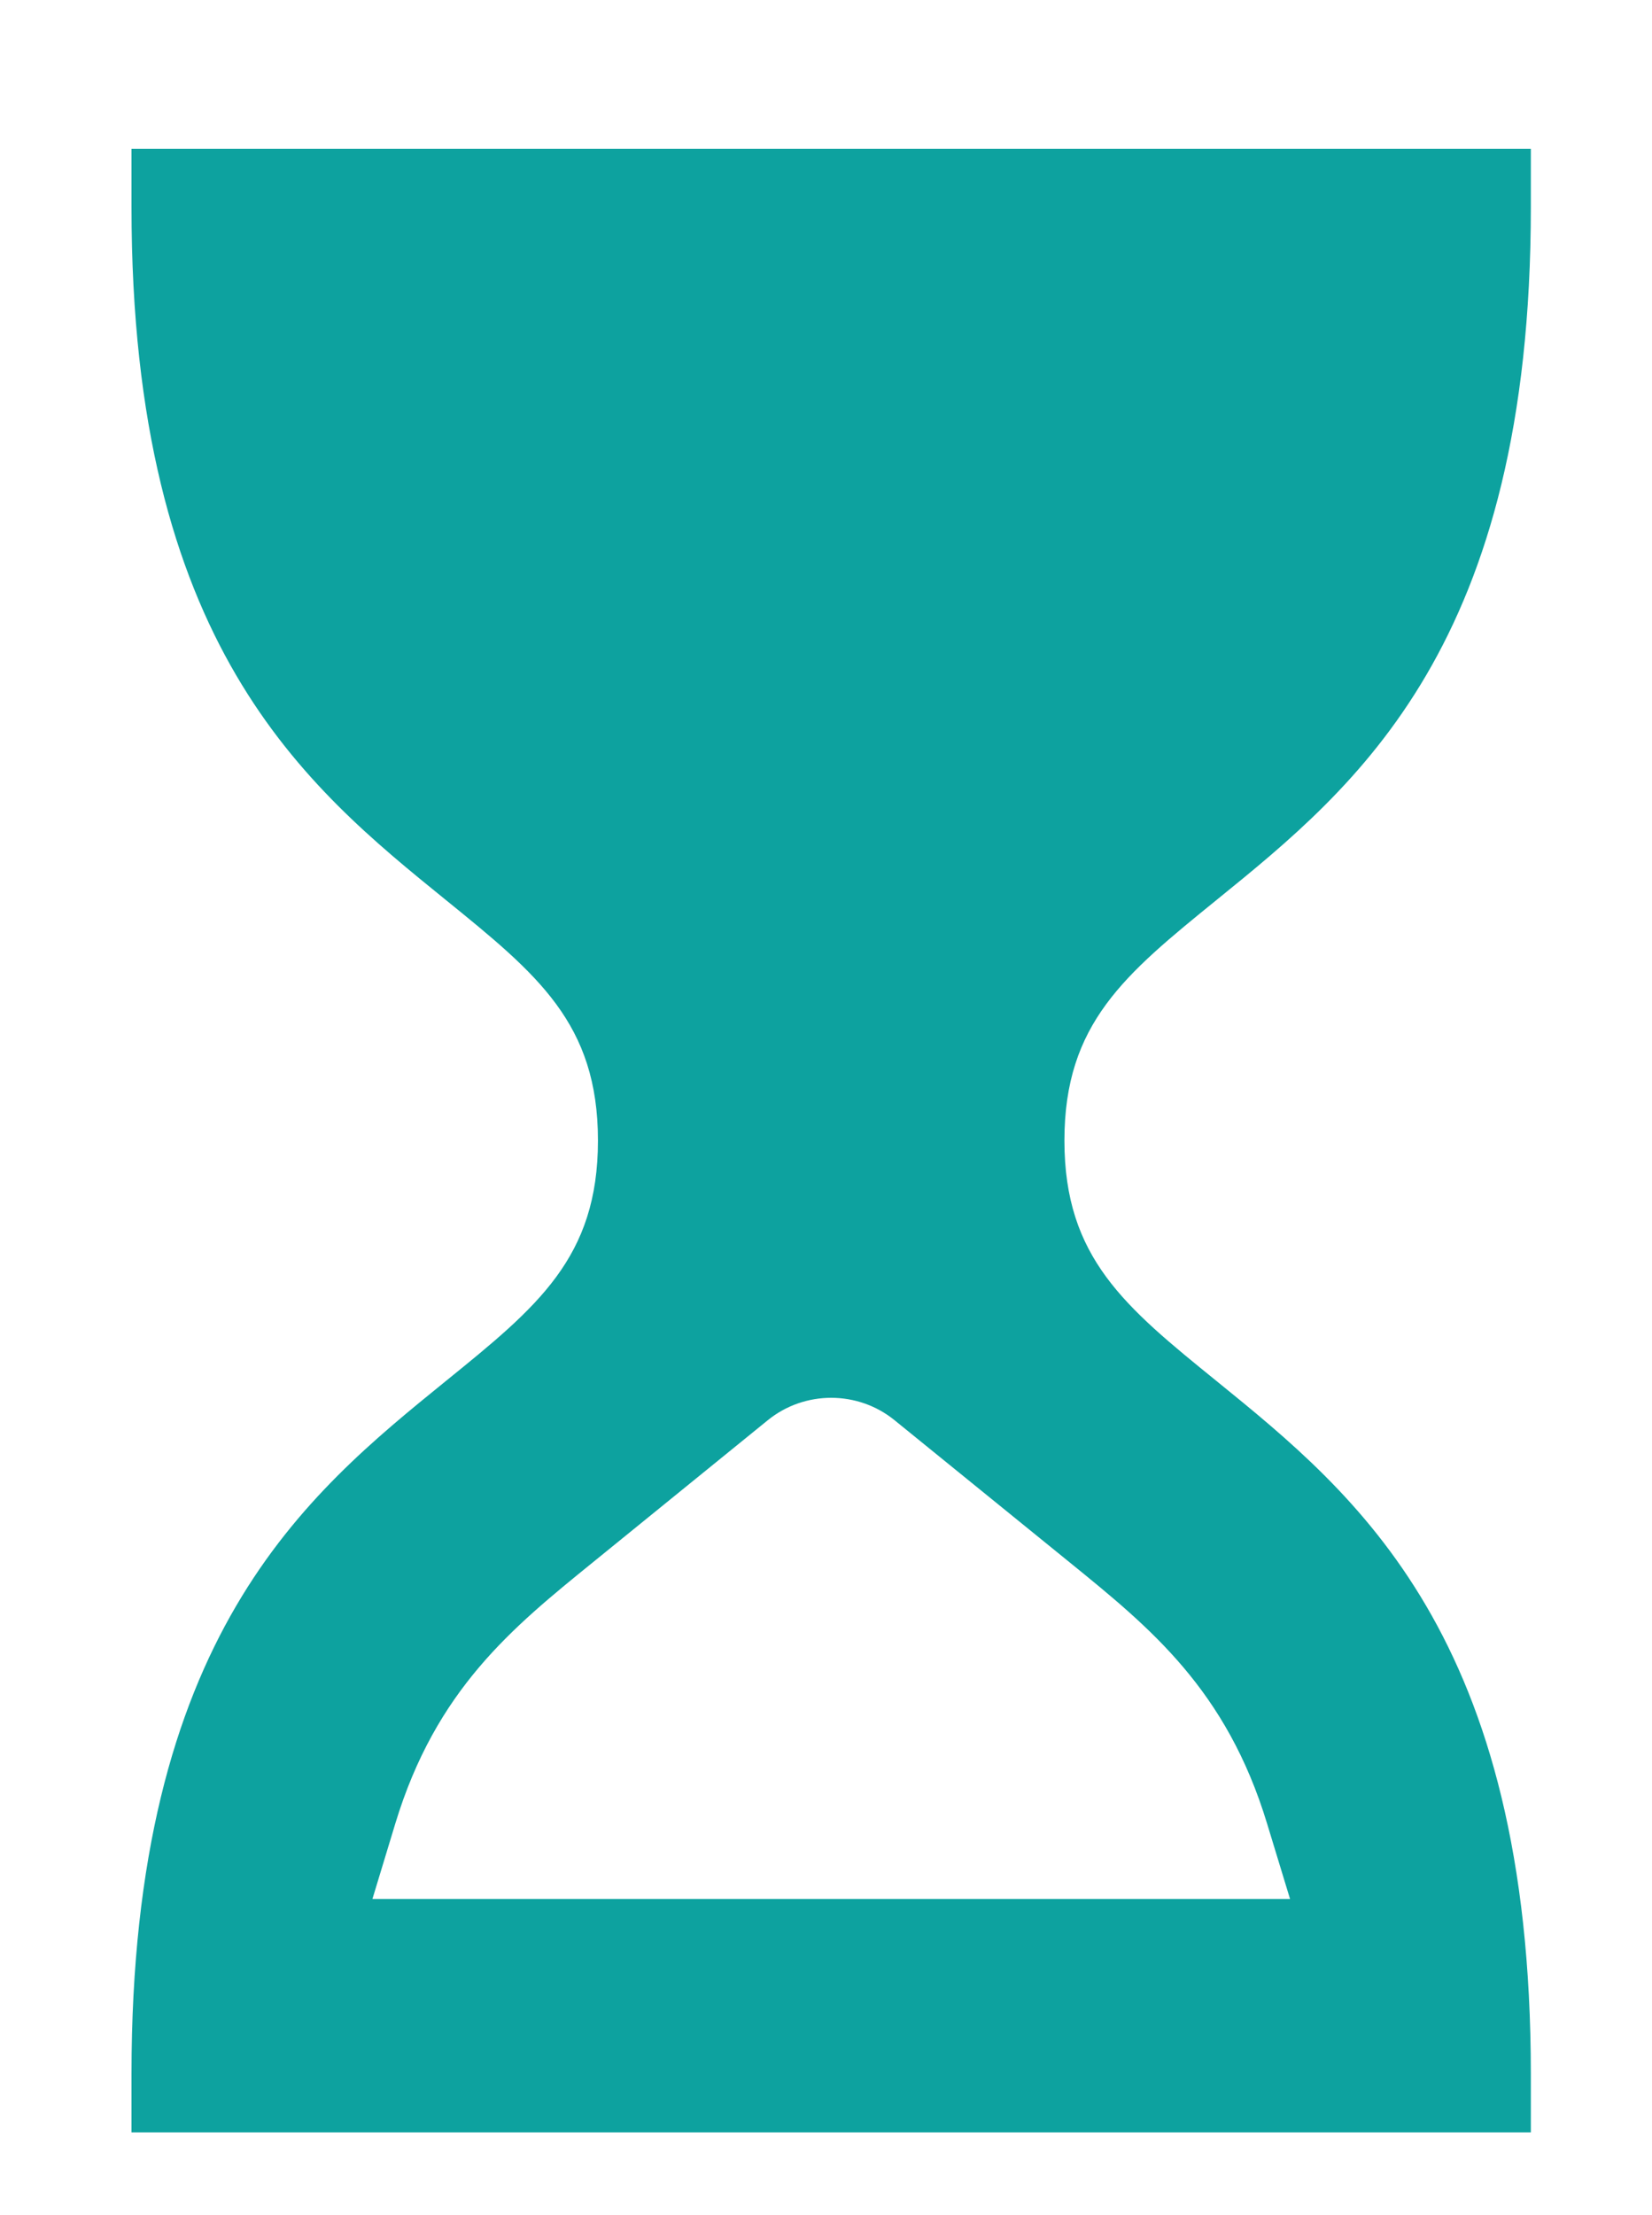 <svg width="50" height="67" viewBox="0 0 50 67" fill="none" xmlns="http://www.w3.org/2000/svg">
<g filter="url(#filter0_dd_237_1436)">
<path fill-rule="evenodd" clip-rule="evenodd" d="M32.378 45.262C34.813 47.239 37.118 49.106 38.35 53.161L39.045 55.441H11.272L11.964 53.161C13.196 49.106 15.501 47.239 17.939 45.262L23.237 40.96C24.349 40.056 25.965 40.053 27.081 40.964L32.378 45.262ZM36.825 25.219C41.06 21.785 46.333 17.511 46.333 4.265V2.5H3.98V4.265C3.98 17.511 9.253 21.785 13.489 25.219C16.266 27.471 18.098 28.956 18.098 32.5C18.098 36.044 16.266 37.529 13.489 39.778C9.253 43.215 3.98 47.489 3.98 60.735V62.5H46.333V60.735C46.333 47.489 41.06 43.215 36.825 39.778C34.051 37.529 32.216 36.044 32.216 32.5C32.216 28.956 34.051 27.471 36.825 25.219Z" fill="#0DA29F"/>
</g>
<defs>
<filter id="filter0_dd_237_1436" x="0.98" y="0.5" width="48.352" height="66" filterUnits="userSpaceOnUse" color-interpolation-filters="sRGB">
<feFlood flood-opacity="0" result="BackgroundImageFix"/>
<feColorMatrix in="SourceAlpha" type="matrix" values="0 0 0 0 0 0 0 0 0 0 0 0 0 0 0 0 0 0 127 0" result="hardAlpha"/>
<feOffset dy="1"/>
<feGaussianBlur stdDeviation="1.5"/>
<feComposite in2="hardAlpha" operator="out"/>
<feColorMatrix type="matrix" values="0 0 0 0 0 0 0 0 0 0 0 0 0 0 0 0 0 0 0.1 0"/>
<feBlend mode="normal" in2="BackgroundImageFix" result="effect1_dropShadow_237_1436"/>
<feColorMatrix in="SourceAlpha" type="matrix" values="0 0 0 0 0 0 0 0 0 0 0 0 0 0 0 0 0 0 127 0" result="hardAlpha"/>
<feMorphology radius="1" operator="erode" in="SourceAlpha" result="effect2_dropShadow_237_1436"/>
<feOffset dy="1"/>
<feGaussianBlur stdDeviation="1"/>
<feComposite in2="hardAlpha" operator="out"/>
<feColorMatrix type="matrix" values="0 0 0 0 0 0 0 0 0 0 0 0 0 0 0 0 0 0 0.1 0"/>
<feBlend mode="normal" in2="effect1_dropShadow_237_1436" result="effect2_dropShadow_237_1436"/>
<feBlend mode="normal" in="SourceGraphic" in2="effect2_dropShadow_237_1436" result="shape"/>
</filter>
</defs>
</svg>
